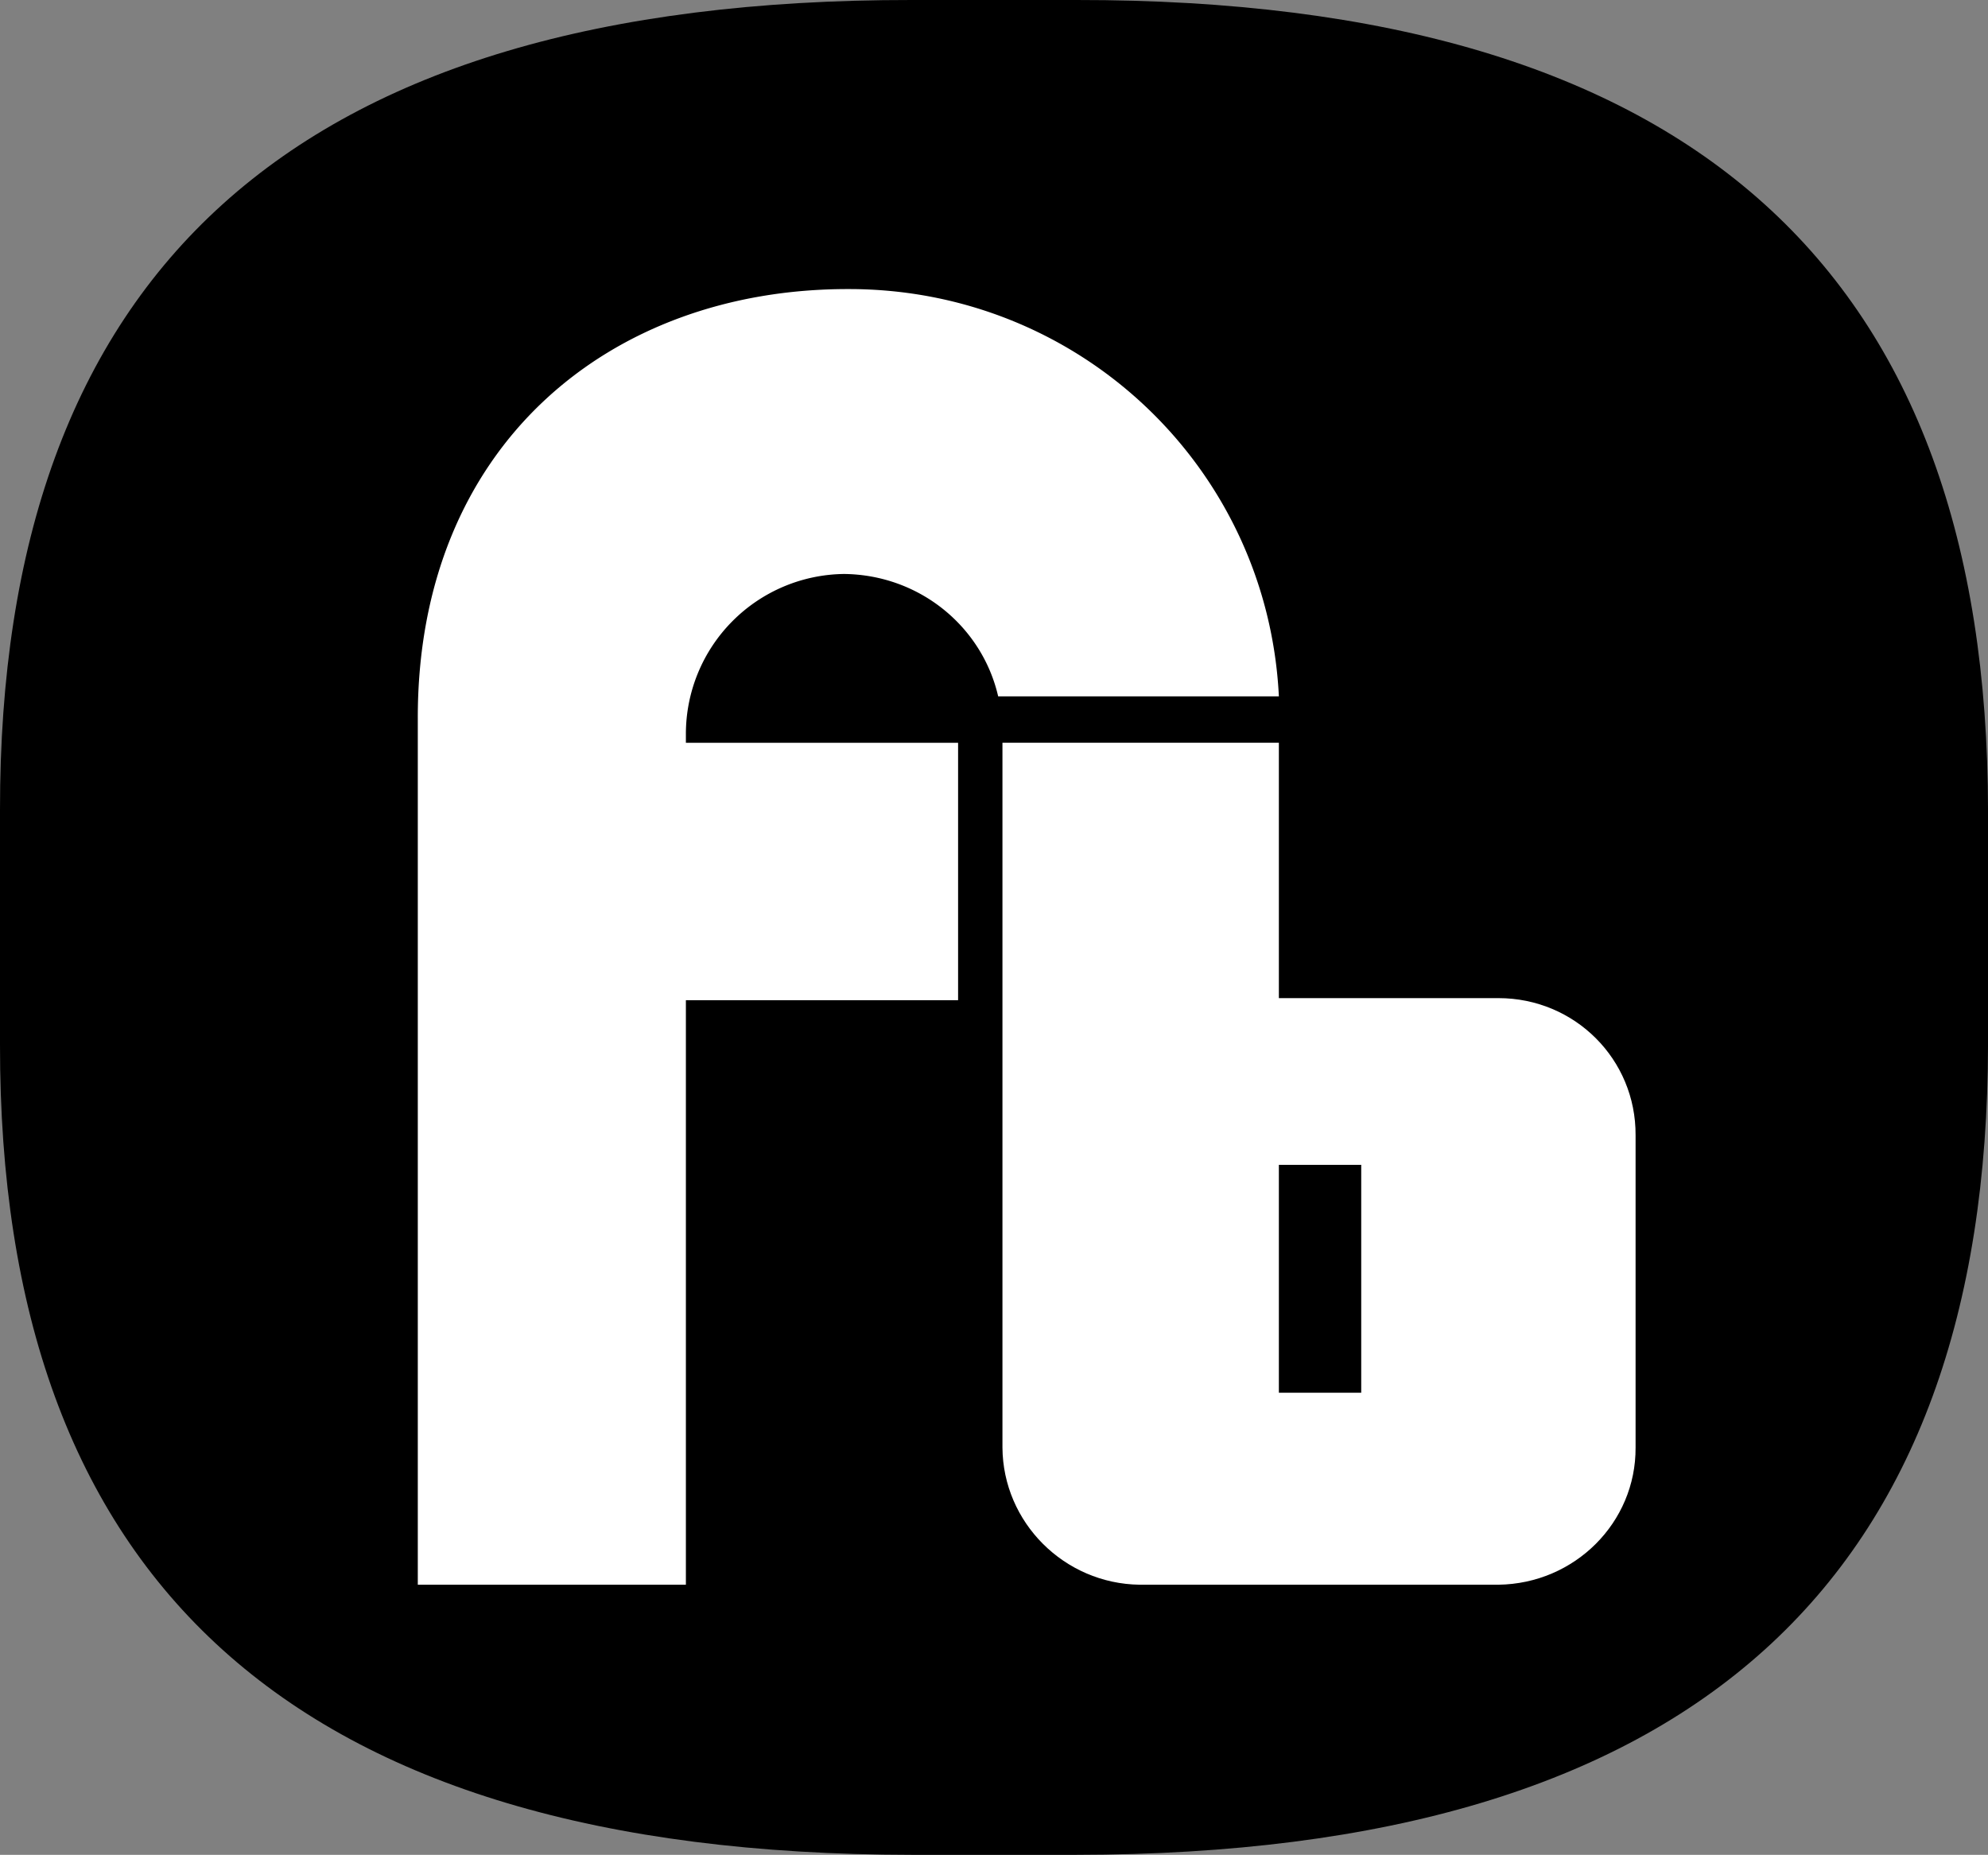 <svg xmlns="http://www.w3.org/2000/svg" width="94.199" height="87.898"><rect width="100%" height="100%" fill="#808080" stroke="none"/><path d="M94.2 49.5C94.175 74.824 80.374 87.875 51 87.898h-7.8C13.772 87.875-.028 74.824 0 49.5V38.398C-.027 13.023 13.773-.027 43.2 0H51c29.375-.027 43.176 13.023 43.2 38.398V49.5"/><path fill="#fff" d="M19.797 34.098c-.043-12.973 9.098-20.418 20.402-20.399C51.125 13.68 60.06 22.15 60.598 33H47.297c-.762-3.312-3.73-5.758-7.297-5.8a7.584 7.584 0 0 0-7.5 7.6v.4h12.898v12.198H32.5v27.7H19.797v-41"/><path fill="#fff" d="M60.598 47.3H71c3.621 0 6.52 2.9 6.5 6.5v14.798c.02 3.55-2.879 6.453-6.5 6.5H54c-3.574-.047-6.477-2.95-6.5-6.5V35.199h13.098v12.102"/><path d="M64.5 66V55.2h-3.902V66H64.5"/></svg>
